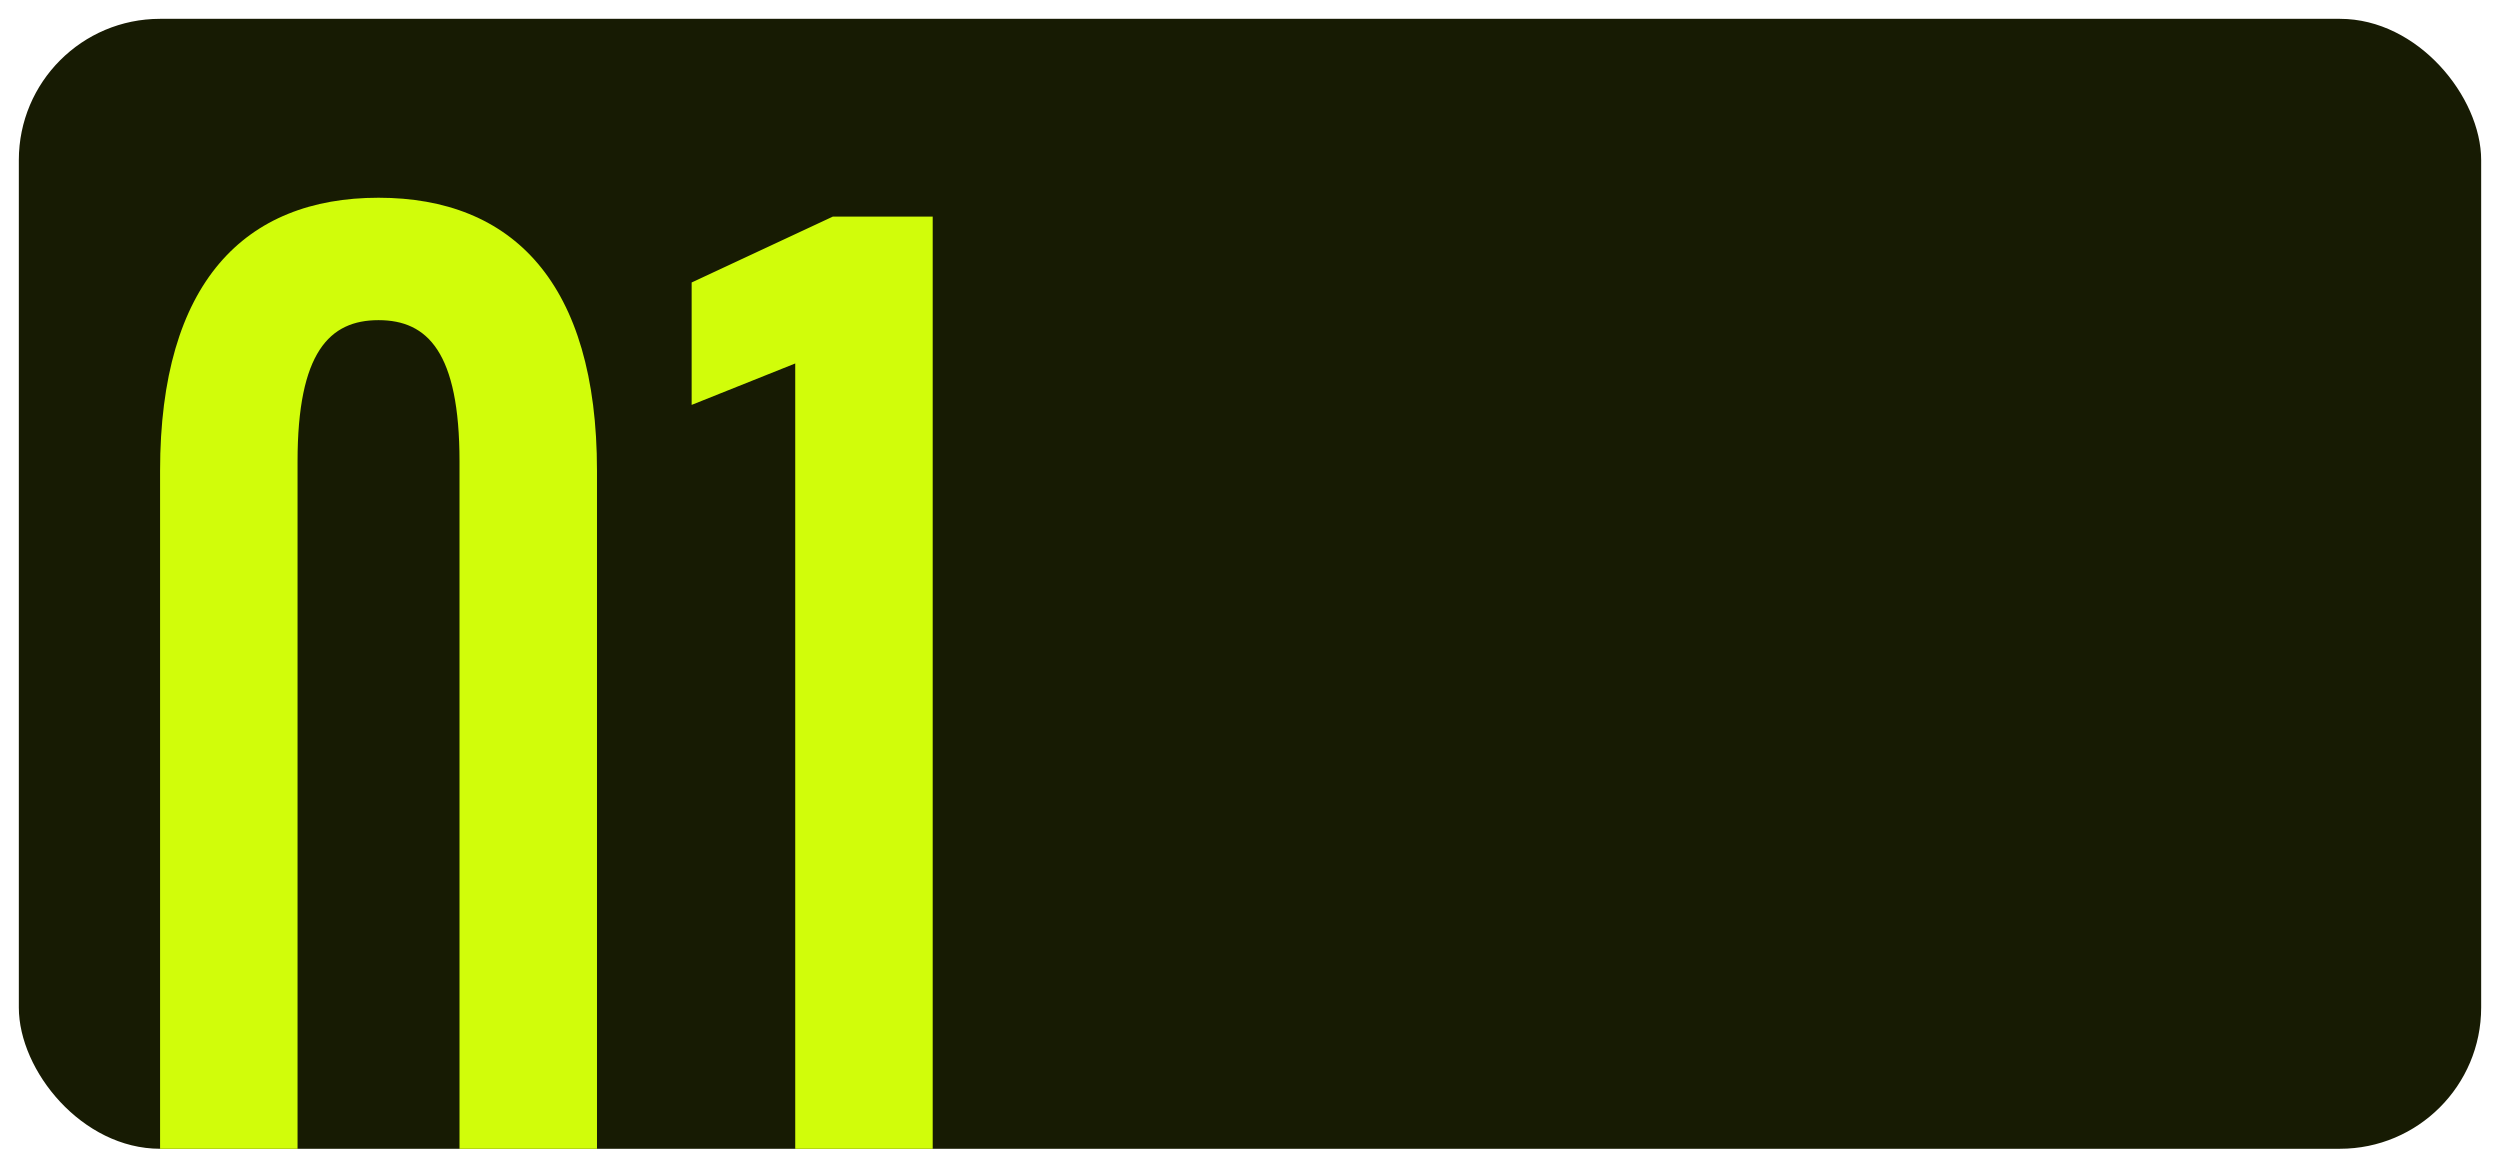 <?xml version="1.0" encoding="UTF-8"?> <svg xmlns="http://www.w3.org/2000/svg" width="531" height="248" viewBox="0 0 531 248" fill="none"><g filter="url(#filter0_d_868_2118)"><g clip-path="url(#clip0_868_2118)"><rect x="4" width="523" height="240" rx="30" fill="#171B03"></rect><path d="M80.4 326C52 326 34 308 34 268V96C34 56 52 38 80.4 38C108.8 38 126.8 56 126.8 96V268C126.8 308 108.8 326 80.4 326ZM80.4 300C90.8 300 97.6 293.2 97.6 270V94C97.6 70.8 90.8 64 80.4 64C70 64 63.2 70.8 63.2 94V270C63.2 293.2 70 300 80.4 300ZM198.106 322H168.906V73.2L146.906 82V56L176.906 42H198.106V322Z" fill="#D1FD0A"></path></g></g><defs><filter id="filter0_d_868_2118" x="0" y="0" width="531" height="248" filterUnits="userSpaceOnUse" color-interpolation-filters="sRGB"><feFlood flood-opacity="0" result="BackgroundImageFix"></feFlood><feColorMatrix in="SourceAlpha" type="matrix" values="0 0 0 0 0 0 0 0 0 0 0 0 0 0 0 0 0 0 127 0" result="hardAlpha"></feColorMatrix><feOffset dy="4"></feOffset><feGaussianBlur stdDeviation="2"></feGaussianBlur><feComposite in2="hardAlpha" operator="out"></feComposite><feColorMatrix type="matrix" values="0 0 0 0 0 0 0 0 0 0 0 0 0 0 0 0 0 0 0.25 0"></feColorMatrix><feBlend mode="normal" in2="BackgroundImageFix" result="effect1_dropShadow_868_2118"></feBlend><feBlend mode="normal" in="SourceGraphic" in2="effect1_dropShadow_868_2118" result="shape"></feBlend></filter><clipPath id="clip0_868_2118"><rect x="4" width="523" height="240" rx="30" fill="white"></rect></clipPath></defs></svg> 